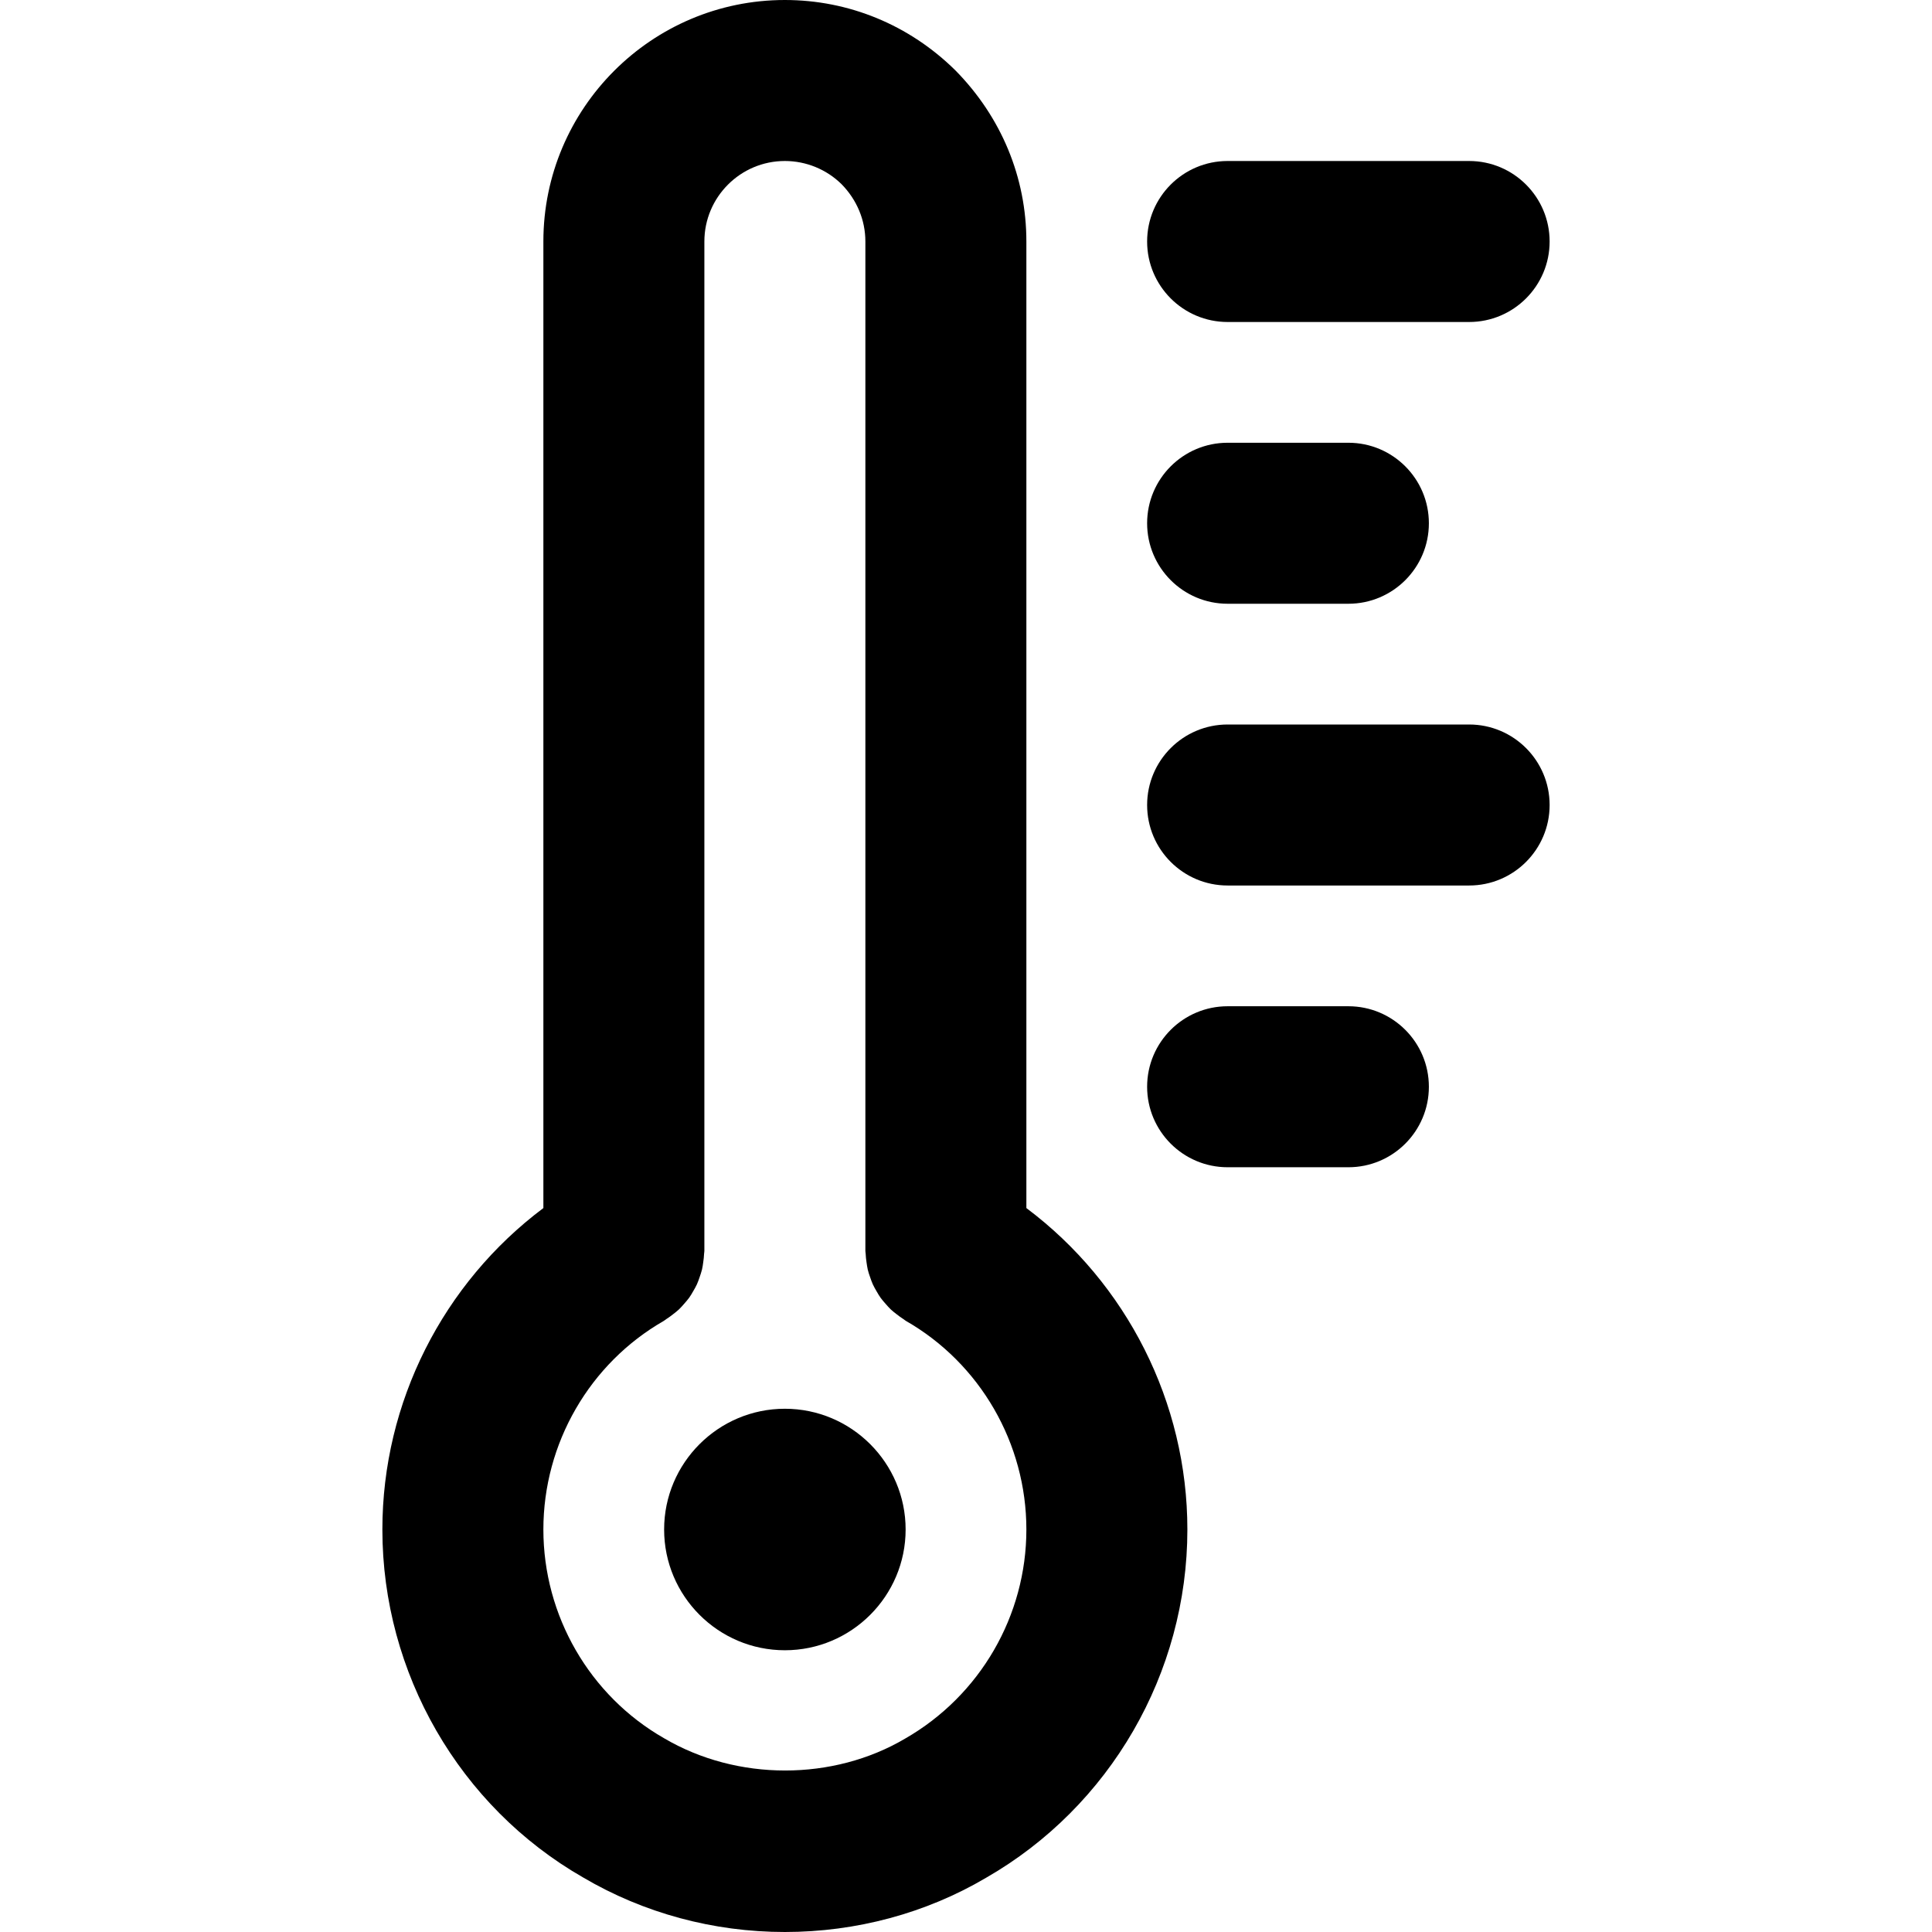 <?xml version="1.0" encoding="iso-8859-1"?>
<!-- Generator: Adobe Illustrator 19.0.0, SVG Export Plug-In . SVG Version: 6.00 Build 0)  -->
<svg version="1.1" id="Capa_1" xmlns="http://www.w3.org/2000/svg" xmlns:xlink="http://www.w3.org/1999/xlink" x="0px" y="0px"
	 viewBox="0 0 384 384" style="enable-background:new 0 0 384 384;" xml:space="preserve">
<g>
	<g>
		<path d="M268,200h-24c-8.832,0-16,7.168-16,16c0,8.832,7.168,16,16,16h24c8.832,0,16-7.168,16-16C284,207.168,276.832,200,268,200
			z"/>
	</g>
</g>
<g>
	<g>
		<path d="M292,144h-48c-8.832,0-16,7.168-16,16c0,8.832,7.168,16,16,16h48c8.832,0,16-7.168,16-16C308,151.168,300.832,144,292,144
			z"/>
	</g>
</g>
<g>
	<g>
		<path d="M268,88h-24c-8.832,0-16,7.168-16,16c0,8.832,7.168,16,16,16h24c8.832,0,16-7.168,16-16C284,95.168,276.832,88,268,88z"/>
	</g>
</g>
<g>
	<g>
		<path d="M292,32h-48c-8.832,0-16,7.168-16,16c0,8.832,7.168,16,16,16h48c8.832,0,16-7.168,16-16C308,39.168,300.832,32,292,32z"/>
	</g>
</g>
<g>
	<g>
		<path d="M156,280c-13.232,0-24,10.768-24,24s10.768,24,24,24s24-10.768,24-24S169.232,280,156,280z"/>
	</g>
</g>
<g>
	<g>
		<path d="M204,240.112V48c0-12.712-4.96-24.736-14.128-34.032C180.736,4.96,168.712,0,156,0c-26.472,0-48,21.528-48,48v192.112
			C88.08,255.04,76,278.704,76,304c0,28.552,15.344,55.08,39.872,69.144C127.92,380.248,141.792,384,156,384
			s28.08-3.752,39.96-10.76C220.656,359.08,236,332.552,236,304C236,278.704,223.92,255.04,204,240.112z M179.872,345.576
			c-14.248,8.4-33.32,8.504-47.912-0.104C117.176,337.008,108,321.112,108,304s9.176-33.008,23.96-41.48
			c0.168-0.096,0.296-0.232,0.456-0.328c0.48-0.296,0.92-0.632,1.36-0.976c0.408-0.312,0.808-0.624,1.176-0.968
			c0.36-0.344,0.688-0.72,1.016-1.096c0.36-0.408,0.712-0.808,1.024-1.24c0.288-0.4,0.528-0.824,0.776-1.256
			c0.264-0.456,0.536-0.912,0.752-1.392c0.208-0.456,0.368-0.936,0.536-1.416c0.176-0.504,0.344-1,0.472-1.52
			c0.112-0.464,0.176-0.944,0.24-1.416c0.088-0.584,0.152-1.16,0.176-1.744c0.008-0.176,0.056-0.344,0.056-0.528V48
			c0-8.824,7.176-16,16-16c4.248,0,8.296,1.688,11.248,4.592C170.312,39.704,172,43.752,172,48v200.64
			c0,0.184,0.048,0.352,0.056,0.536c0.024,0.592,0.088,1.168,0.176,1.744c0.072,0.48,0.136,0.952,0.24,1.416
			c0.12,0.52,0.296,1.016,0.472,1.52c0.168,0.48,0.328,0.96,0.536,1.416c0.216,0.48,0.488,0.928,0.752,1.392
			c0.248,0.424,0.488,0.856,0.776,1.256c0.312,0.44,0.672,0.84,1.024,1.24c0.328,0.376,0.656,0.752,1.016,1.096
			c0.368,0.344,0.768,0.656,1.176,0.968c0.44,0.344,0.888,0.68,1.36,0.976c0.16,0.104,0.288,0.232,0.456,0.328
			C194.824,270.992,204,286.888,204,304S194.824,337.008,179.872,345.576z"/>
	</g>
</g>
<g>
</g>
<g>
</g>
<g>
</g>
<g>
</g>
<g>
</g>
<g>
</g>
<g>
</g>
<g>
</g>
<g>
</g>
<g>
</g>
<g>
</g>
<g>
</g>
<g>
</g>
<g>
</g>
<g>
</g>
</svg>
